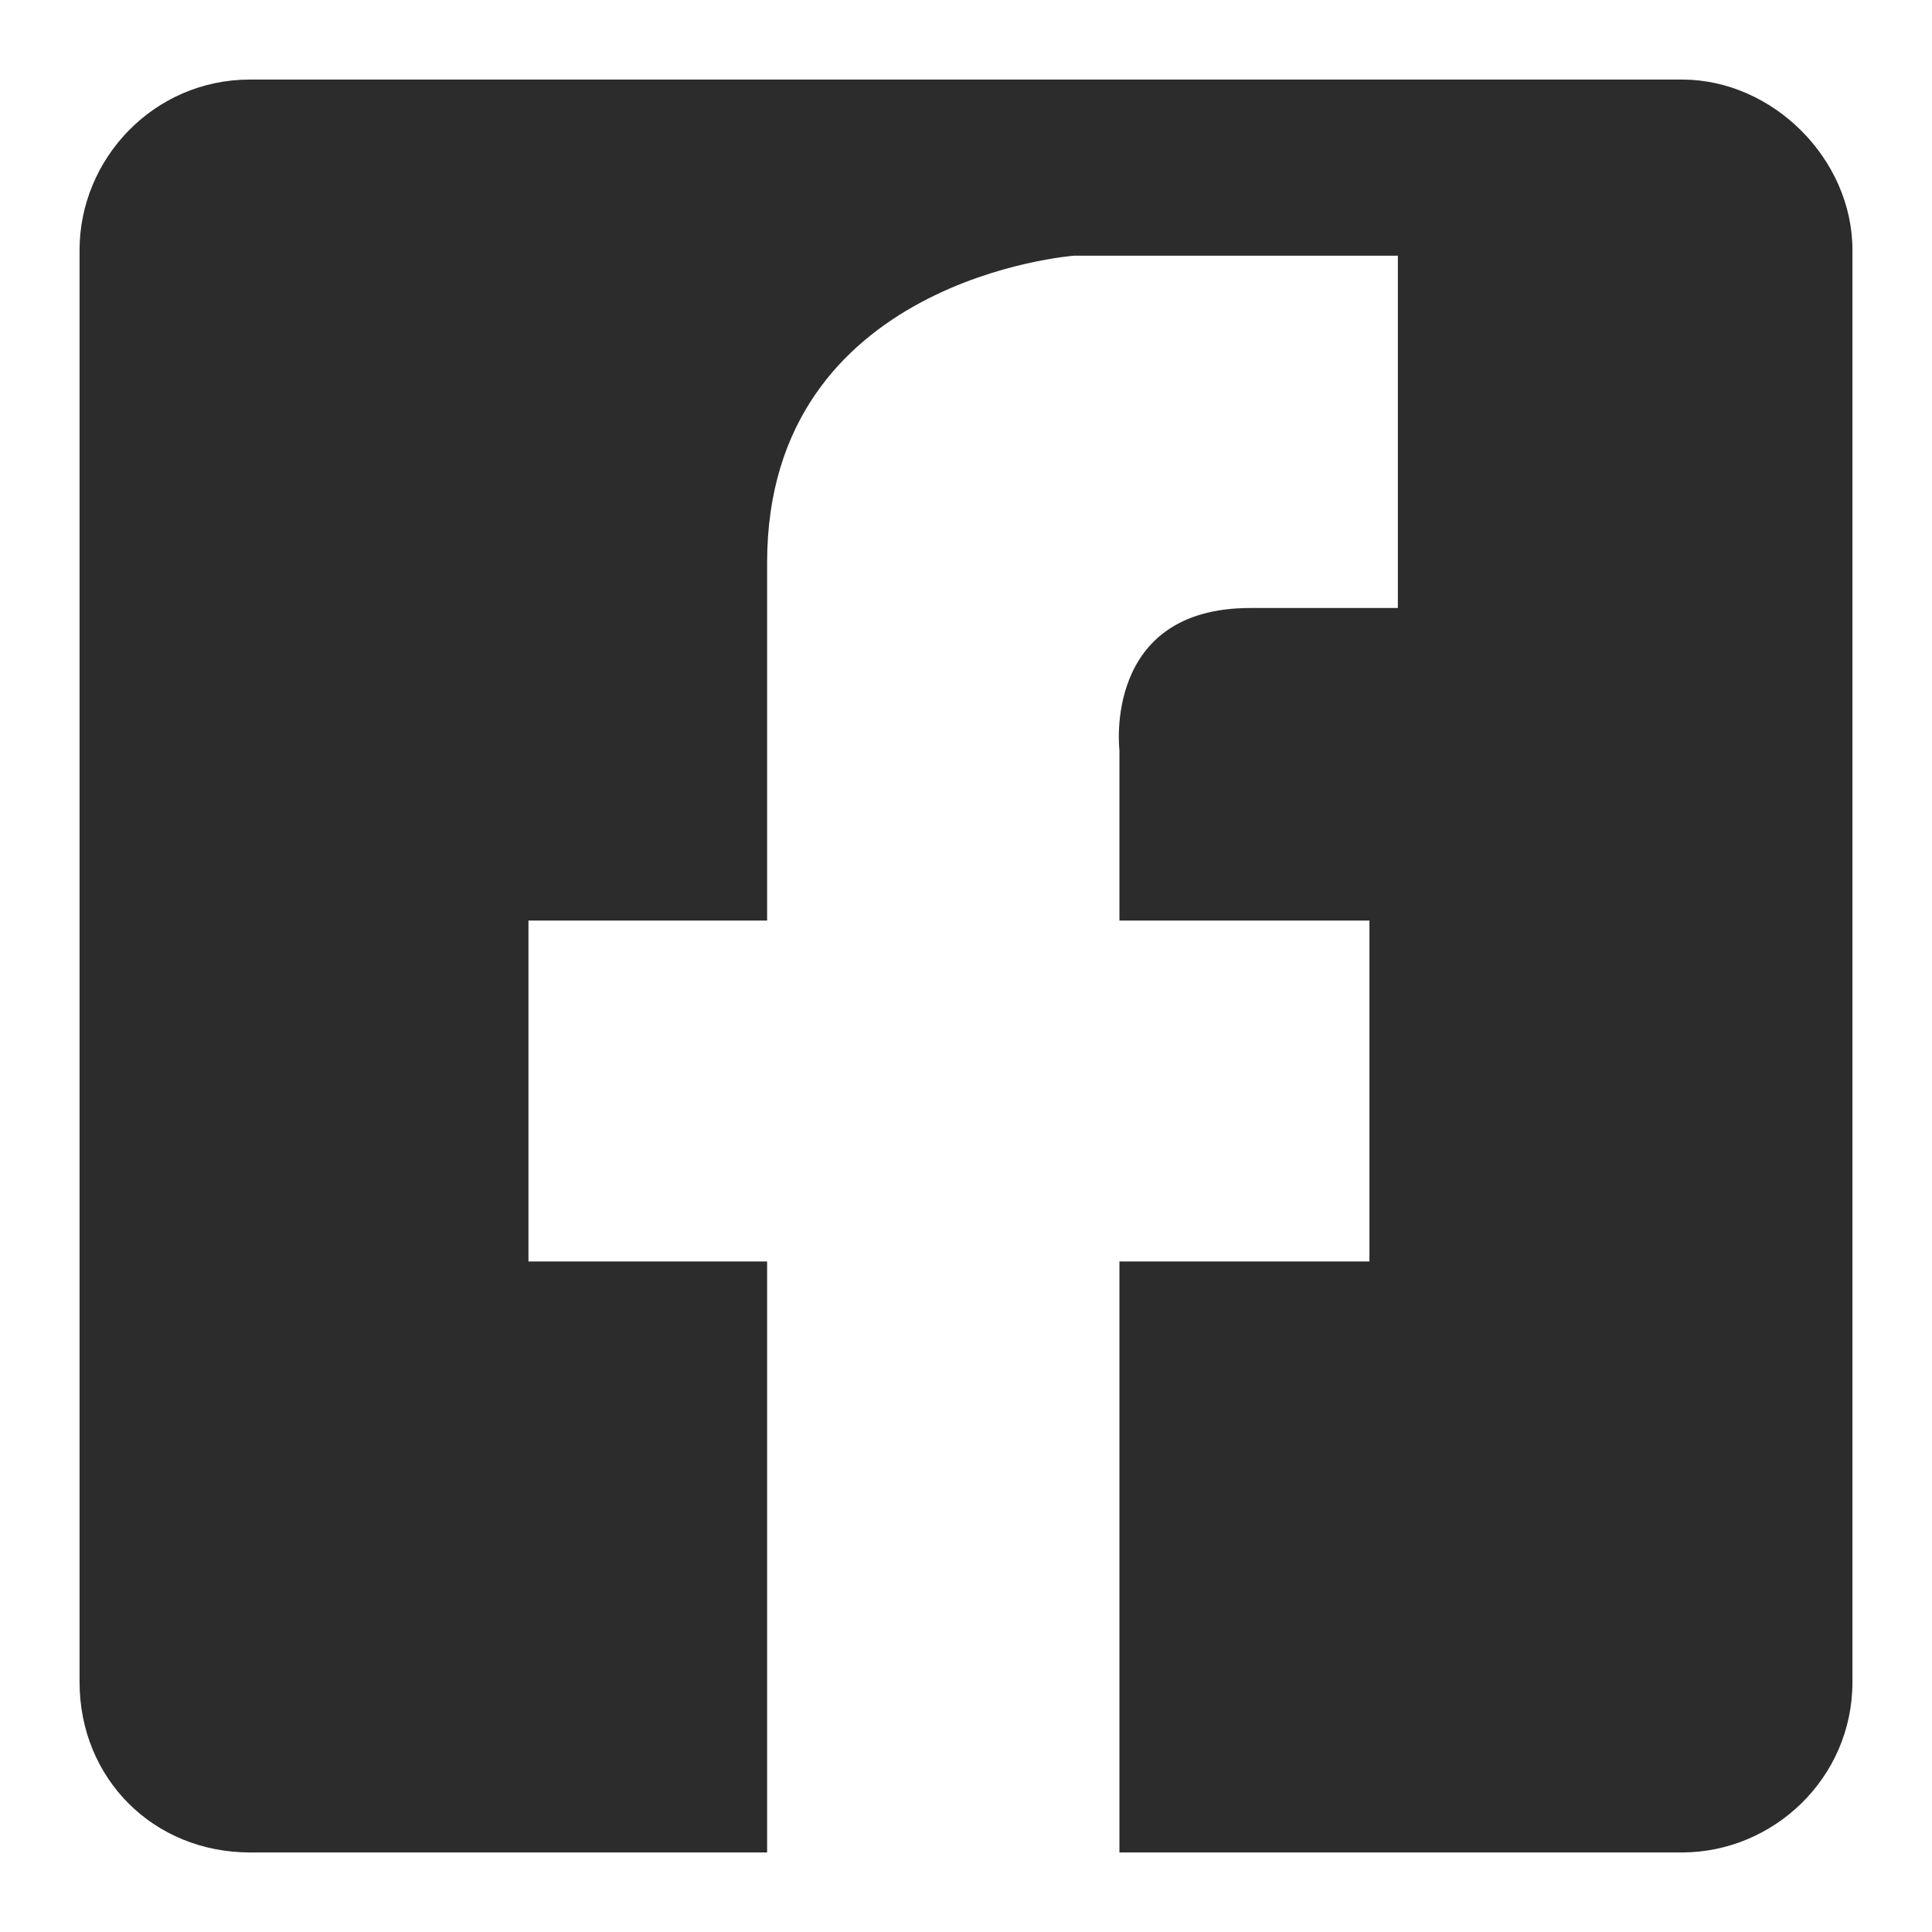 <?xml version="1.0" encoding="utf-8"?>
<!-- Generator: Adobe Illustrator 21.0.0, SVG Export Plug-In . SVG Version: 6.00 Build 0)  -->
<svg version="1.1" id="Livello_1" xmlns="http://www.w3.org/2000/svg" xmlns:xlink="http://www.w3.org/1999/xlink" x="0px" y="0px"
	 viewBox="0 0 34 34" style="enable-background:new 0 0 34 34;" xml:space="preserve">
<style type="text/css">
	.st0{fill:#2C2C2C;}
</style>
<path class="st0" d="M29.6,1.4H4.4c-1.7,0-3,1.4-3,3v25.2c0,1.7,1.3,3,3,3h9.1c0-0.8,0-5.4,0-10.4H9.3v-6h4.2c0-2.6,0-4.9,0-6.3
	c0-5,5.4-5.4,5.4-5.4h5.7v6.2c0,0,0,0-2.6,0s-2.3,2.5-2.3,2.5v3h4.4v6h-4.4v10.4h9.9c1.6,0,3-1.3,3-3V4.4
	C32.6,2.8,31.2,1.4,29.6,1.4z"/>
<g>
	<path class="st0" d="M-33.9-10.9h-13.2c-1.2,0-2.1,1-2.1,2.1V4.4c0,1.2,1,2.1,2.1,2.1h13.2c1.2,0,2.1-1,2.1-2.1V-8.8
		C-31.8-9.9-32.7-10.9-33.9-10.9z M-40.5,3.4c-3.1,0-5.6-2.5-5.6-5.6s2.5-5.6,5.6-5.6s5.6,2.5,5.6,5.6S-37.4,3.4-40.5,3.4z M-35.3-7
		c-0.7,0-1.3-0.6-1.3-1.3c0-0.7,0.6-1.3,1.3-1.3S-34-9-34-8.3C-34-7.6-34.6-7-35.3-7z"/>
	<circle class="st0" cx="-40.5" cy="-2.2" r="3.3"/>
	<path class="st0" d="M-27.9-17.7h-25.2c-1.7,0-3,1.4-3,3v25.2c0,1.6,1.3,3,3,3h25.2c1.6,0,3-1.4,3-3v-25.2
		C-24.9-16.4-26.3-17.7-27.9-17.7z M-29.1,5.3c0,2.2-1.8,3.9-3.9,3.9h-14.9c-2.2,0-3.9-1.8-3.9-3.9V-9.6c0-2.2,1.8-3.9,3.9-3.9h14.9
		c2.2,0,3.9,1.8,3.9,3.9V5.3z"/>
</g>
</svg>
